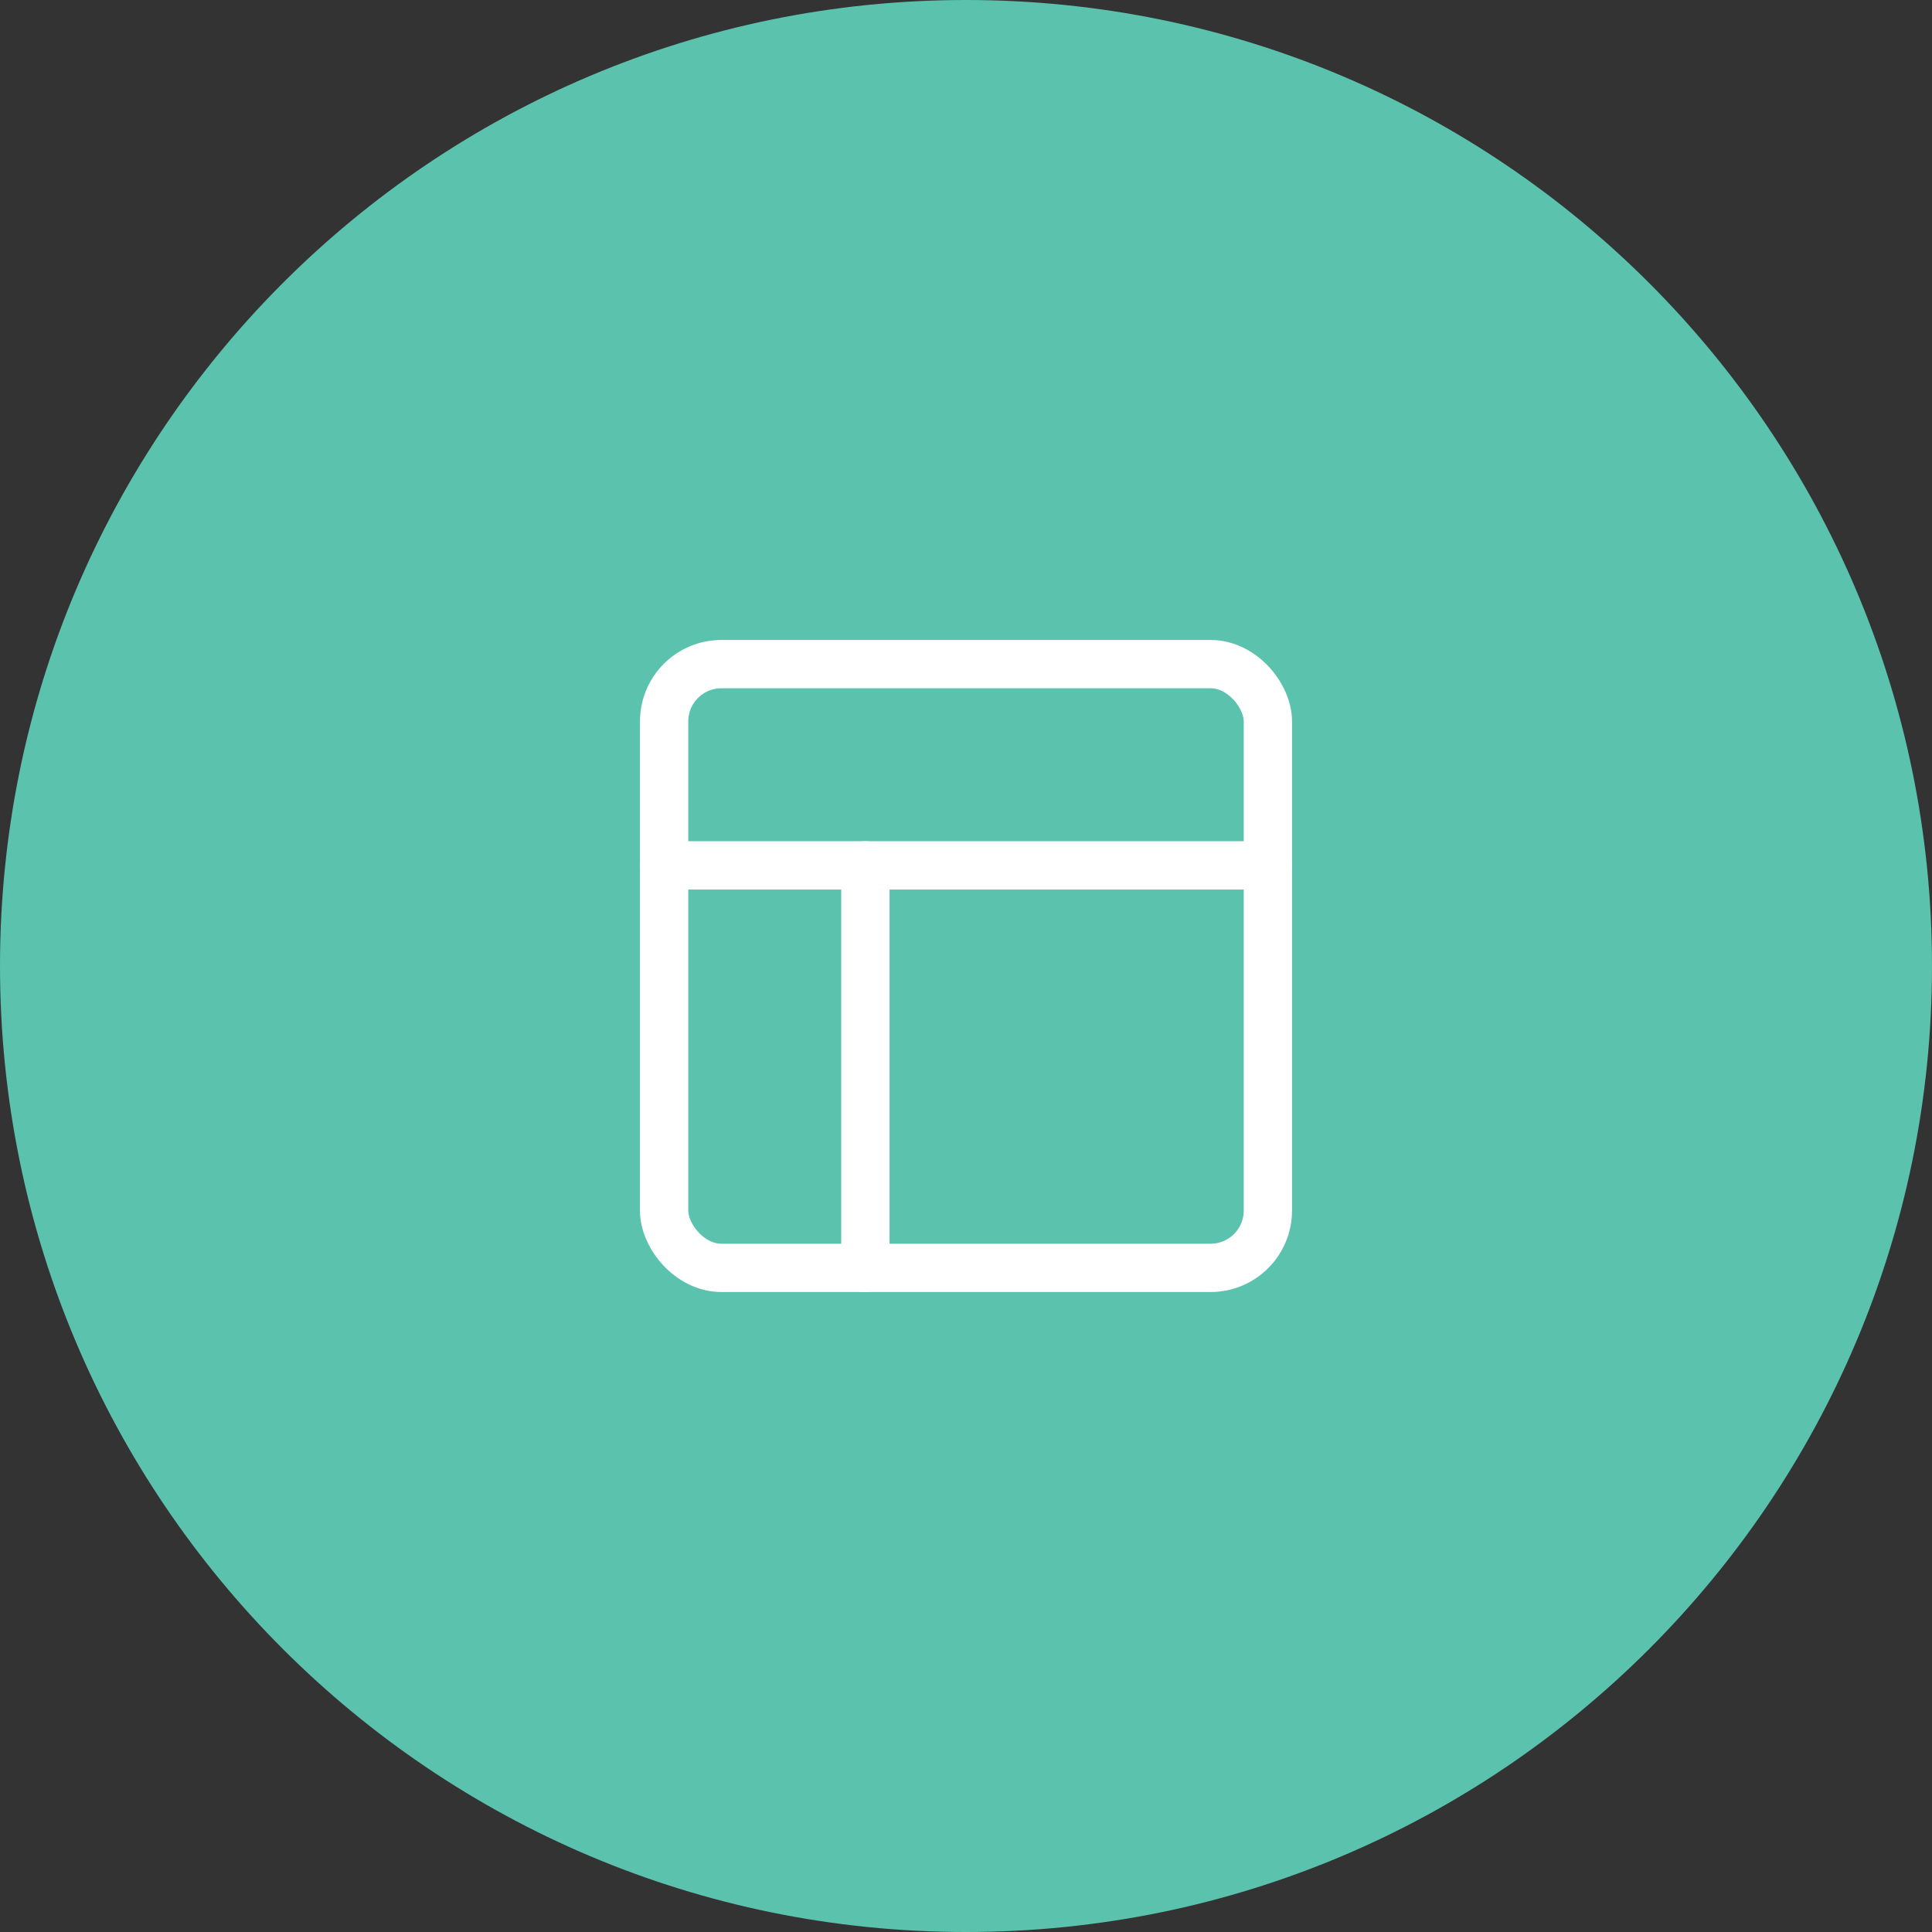 <svg id="f6a225c8-3852-4bd1-be0a-139ce2932171" data-name="Layer 7" xmlns="http://www.w3.org/2000/svg" viewBox="0 0 400 400"><rect x="0" y="0" width="400" height="400" fill="#333333" stroke="none"/><path id="b6cf44ad-e571-4c93-b603-eb5ae765fa26" data-name="Area " d="M200,0h0C310.46,0,400,89.54,400,200h0c0,110.46-89.54,200-200,200h0C89.54,400,0,310.46,0,200H0C0,89.54,89.54,0,200,0Z" style="fill:#5ac2ad"/><g id="a8068d2a-b205-4764-a9ef-28efe7459ce1" data-name="Icon "><rect id="b6b379a8-99dd-4ac7-9774-79088e2c0ba6" data-name="Area 2" x="116.67" y="116.67" width="166.67" height="166.67" style="fill:#fff;fill-opacity:0"/><g id="e0840fea-b280-4440-906f-69bb58454ffe" data-name="Icon"><rect id="a5a539b9-3a4f-4b47-9676-7b74fa6120fa" data-name="Rect" x="137.5" y="137.5" width="125" height="125" rx="11.86" style="fill:none;stroke:#fff;stroke-linecap:round;stroke-linejoin:round;stroke-width:10px"/><line id="bfd95fa2-2238-4900-87b2-8cfe03bdb178" data-name="Line" x1="137.5" y1="179.17" x2="262.5" y2="179.17" style="fill:none;stroke:#fff;stroke-linecap:round;stroke-linejoin:round;stroke-width:10px"/><line id="fe088e66-6537-4ca7-a04c-31e810281409" data-name="Line-2" x1="179.17" y1="262.51" x2="179.17" y2="179.17" style="fill:none;stroke:#fff;stroke-linecap:round;stroke-linejoin:round;stroke-width:10px"/></g></g></svg>